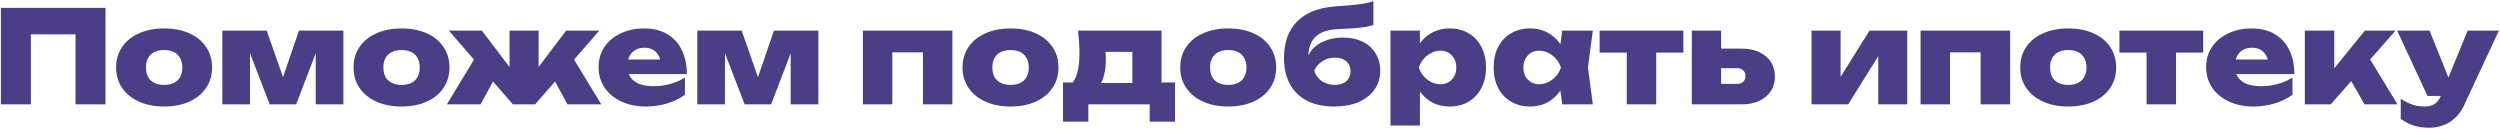 <?xml version="1.0" encoding="UTF-8"?> <svg xmlns="http://www.w3.org/2000/svg" width="1342" height="69" viewBox="0 0 1342 69" fill="none"><path d="M56.626 4.212V56H40.537V11.187L47.788 18.437H9.327L16.577 11.187V56H0.488V4.212H56.626ZM88.085 57.174C82.975 57.174 78.487 56.299 74.62 54.55C70.753 52.801 67.738 50.361 65.574 47.231C63.411 44.054 62.329 40.395 62.329 36.252C62.329 32.017 63.411 28.334 65.574 25.204C67.738 22.027 70.753 19.588 74.62 17.884C78.487 16.135 82.998 15.261 88.154 15.261C93.263 15.261 97.752 16.135 101.618 17.884C105.485 19.588 108.477 22.027 110.595 25.204C112.759 28.334 113.84 32.017 113.84 36.252C113.84 40.395 112.759 44.054 110.595 47.231C108.477 50.361 105.485 52.801 101.618 54.55C97.752 56.299 93.24 57.174 88.085 57.174ZM88.154 45.573C90.225 45.573 91.975 45.205 93.401 44.469C94.875 43.732 95.979 42.673 96.716 41.292C97.499 39.865 97.89 38.185 97.89 36.252C97.89 34.272 97.499 32.592 96.716 31.211C95.979 29.784 94.875 28.702 93.401 27.966C91.975 27.229 90.225 26.861 88.154 26.861C86.082 26.861 84.31 27.229 82.837 27.966C81.364 28.702 80.236 29.784 79.453 31.211C78.717 32.592 78.349 34.249 78.349 36.183C78.349 38.162 78.717 39.865 79.453 41.292C80.236 42.673 81.364 43.732 82.837 44.469C84.31 45.205 86.082 45.573 88.154 45.573ZM119.349 56V16.434H143.171L153.943 47.162H149.938L160.503 16.434H184.325V56H169.48V22.511H171.827L158.984 56H144.76L131.916 22.649L134.195 22.58V56H119.349ZM215.53 57.174C210.421 57.174 205.933 56.299 202.066 54.55C198.199 52.801 195.184 50.361 193.02 47.231C190.857 44.054 189.775 40.395 189.775 36.252C189.775 32.017 190.857 28.334 193.02 25.204C195.184 22.027 198.199 19.588 202.066 17.884C205.933 16.135 210.444 15.261 215.6 15.261C220.709 15.261 225.197 16.135 229.064 17.884C232.931 19.588 235.923 22.027 238.041 25.204C240.204 28.334 241.286 32.017 241.286 36.252C241.286 40.395 240.204 44.054 238.041 47.231C235.923 50.361 232.931 52.801 229.064 54.55C225.197 56.299 220.686 57.174 215.53 57.174ZM215.6 45.573C217.671 45.573 219.42 45.205 220.847 44.469C222.32 43.732 223.425 42.673 224.162 41.292C224.944 39.865 225.336 38.185 225.336 36.252C225.336 34.272 224.944 32.592 224.162 31.211C223.425 29.784 222.32 28.702 220.847 27.966C219.42 27.229 217.671 26.861 215.6 26.861C213.528 26.861 211.756 27.229 210.283 27.966C208.81 28.702 207.682 29.784 206.899 31.211C206.163 32.592 205.794 34.249 205.794 36.183C205.794 38.162 206.163 39.865 206.899 41.292C207.682 42.673 208.81 43.732 210.283 44.469C211.756 45.205 213.528 45.573 215.6 45.573ZM239.892 56L256.395 28.725L268.41 36.804L257.983 56H239.892ZM304.592 56L294.235 36.804L306.18 28.725L322.752 56H304.592ZM289.125 43.157L284.775 41.707L303.902 16.434H321.716L287.26 56H275.315L240.928 16.434H258.674L277.87 41.707L273.52 43.157V16.434H289.125V43.157ZM346.744 57.174C341.865 57.174 337.515 56.299 333.694 54.55C329.873 52.801 326.858 50.338 324.648 47.162C322.439 43.985 321.334 40.28 321.334 36.044C321.334 31.901 322.393 28.265 324.51 25.135C326.674 22.004 329.597 19.588 333.28 17.884C337.008 16.135 341.174 15.261 345.778 15.261C350.611 15.261 354.731 16.273 358.138 18.299C361.544 20.278 364.145 23.109 365.94 26.792C367.782 30.474 368.702 34.802 368.702 39.773H334.246V31.971H359.588L354.961 34.594C354.731 32.615 354.225 30.981 353.442 29.692C352.706 28.357 351.693 27.344 350.404 26.654C349.161 25.963 347.665 25.618 345.916 25.618C343.982 25.618 342.325 26.032 340.944 26.861C339.609 27.689 338.573 28.84 337.837 30.313C337.146 31.787 336.801 33.467 336.801 35.354C336.801 37.702 337.308 39.681 338.32 41.292C339.379 42.904 340.967 44.146 343.085 45.021C345.202 45.85 347.826 46.264 350.956 46.264C353.949 46.264 356.872 45.873 359.726 45.09C362.626 44.307 365.273 43.157 367.667 41.638V50.89C364.858 52.916 361.613 54.481 357.93 55.586C354.248 56.645 350.519 57.174 346.744 57.174ZM374.308 56V16.434H398.131L408.902 47.162H404.897L415.462 16.434H439.284V56H424.439V22.511H426.786L413.943 56H399.719L386.875 22.649L389.154 22.58V56H374.308ZM511.242 16.434V56H495.429V20.923L502.611 28.104H471.814L478.996 20.923V56H463.183V16.434H511.242ZM542.439 57.174C537.329 57.174 532.841 56.299 528.974 54.55C525.107 52.801 522.092 50.361 519.929 47.231C517.765 44.054 516.683 40.395 516.683 36.252C516.683 32.017 517.765 28.334 519.929 25.204C522.092 22.027 525.107 19.588 528.974 17.884C532.841 16.135 537.352 15.261 542.508 15.261C547.618 15.261 552.106 16.135 555.973 17.884C559.84 19.588 562.832 22.027 564.949 25.204C567.113 28.334 568.195 32.017 568.195 36.252C568.195 40.395 567.113 44.054 564.949 47.231C562.832 50.361 559.84 52.801 555.973 54.55C552.106 56.299 547.595 57.174 542.439 57.174ZM542.508 45.573C544.58 45.573 546.329 45.205 547.756 44.469C549.229 43.732 550.334 42.673 551.07 41.292C551.853 39.865 552.244 38.185 552.244 36.252C552.244 34.272 551.853 32.592 551.07 31.211C550.334 29.784 549.229 28.702 547.756 27.966C546.329 27.229 544.58 26.861 542.508 26.861C540.437 26.861 538.664 27.229 537.191 27.966C535.718 28.702 534.59 29.784 533.808 31.211C533.071 32.592 532.703 34.249 532.703 36.183C532.703 38.162 533.071 39.865 533.808 41.292C534.59 42.673 535.718 43.732 537.191 44.469C538.664 45.205 540.437 45.573 542.508 45.573ZM630.762 44.261V65.322H617.159V56H584.222V65.322H570.619V44.261H583.117L585.741 44.538H614.397L616.813 44.261H630.762ZM578.698 16.434H623.511V53.307H607.837V20.577L615.087 27.828H586.293L592.024 21.958C592.807 23.846 593.267 25.595 593.405 27.206C593.544 28.771 593.613 30.221 593.613 31.556C593.613 37.817 592.485 42.65 590.229 46.057C587.974 49.463 584.774 51.166 580.631 51.166L574.21 45.781C577.708 43.341 579.457 37.541 579.457 28.38C579.457 26.585 579.388 24.697 579.25 22.718C579.112 20.692 578.928 18.598 578.698 16.434ZM659.298 57.174C654.188 57.174 649.7 56.299 645.833 54.55C641.967 52.801 638.951 50.361 636.788 47.231C634.624 44.054 633.542 40.395 633.542 36.252C633.542 32.017 634.624 28.334 636.788 25.204C638.951 22.027 641.967 19.588 645.833 17.884C649.7 16.135 654.211 15.261 659.367 15.261C664.477 15.261 668.965 16.135 672.832 17.884C676.699 19.588 679.691 22.027 681.808 25.204C683.972 28.334 685.054 32.017 685.054 36.252C685.054 40.395 683.972 44.054 681.808 47.231C679.691 50.361 676.699 52.801 672.832 54.55C668.965 56.299 664.454 57.174 659.298 57.174ZM659.367 45.573C661.439 45.573 663.188 45.205 664.615 44.469C666.088 43.732 667.193 42.673 667.929 41.292C668.712 39.865 669.103 38.185 669.103 36.252C669.103 34.272 668.712 32.592 667.929 31.211C667.193 29.784 666.088 28.702 664.615 27.966C663.188 27.229 661.439 26.861 659.367 26.861C657.296 26.861 655.523 27.229 654.05 27.966C652.577 28.702 651.449 29.784 650.667 31.211C649.93 32.592 649.562 34.249 649.562 36.183C649.562 38.162 649.93 39.865 650.667 41.292C651.449 42.673 652.577 43.732 654.05 44.469C655.523 45.205 657.296 45.573 659.367 45.573ZM716.18 57.174C710.518 57.174 705.662 56.138 701.611 54.067C697.606 51.995 694.545 49.026 692.427 45.159C690.309 41.292 689.251 36.597 689.251 31.073C689.251 22.879 691.529 16.434 696.087 11.739C700.69 6.998 707.296 4.259 715.904 3.522C719.449 3.246 722.372 3.016 724.673 2.831C726.975 2.601 728.862 2.394 730.335 2.21C731.855 1.98 733.12 1.75 734.133 1.52C735.192 1.243 736.228 0.944 737.24 0.622V13.396C736.09 13.81 734.732 14.156 733.166 14.432C731.647 14.708 729.737 14.938 727.435 15.122C725.134 15.261 722.28 15.422 718.873 15.606C713.073 15.79 708.861 17.148 706.237 19.68C703.613 22.166 702.301 25.871 702.301 30.797V31.971L701.887 30.797C702.669 28.633 703.981 26.746 705.823 25.135C707.664 23.523 709.874 22.304 712.451 21.475C715.075 20.6 717.906 20.163 720.945 20.163C724.95 20.163 728.448 20.9 731.44 22.373C734.432 23.846 736.757 25.94 738.414 28.656C740.072 31.326 740.9 34.433 740.9 37.978C740.9 41.845 739.864 45.228 737.793 48.128C735.767 50.982 732.913 53.215 729.231 54.826C725.548 56.391 721.198 57.174 716.18 57.174ZM716.594 45.573C718.298 45.573 719.771 45.274 721.014 44.676C722.303 44.077 723.269 43.226 723.914 42.121C724.604 41.016 724.95 39.727 724.95 38.254C724.95 36.735 724.604 35.446 723.914 34.387C723.269 33.282 722.303 32.431 721.014 31.832C719.771 31.234 718.298 30.935 716.594 30.935C714.155 30.935 711.945 31.556 709.966 32.799C707.986 34.042 706.49 35.699 705.477 37.771C706.076 40.072 707.388 41.96 709.413 43.433C711.485 44.86 713.879 45.573 716.594 45.573ZM746.396 16.434H762.208V26.999L761.587 28.794V40.878L762.208 44.4V67.393H746.396V16.434ZM757.375 36.252C757.927 31.971 759.124 28.265 760.966 25.135C762.853 21.958 765.27 19.519 768.216 17.815C771.162 16.112 774.499 15.261 778.228 15.261C782.095 15.261 785.478 16.135 788.378 17.884C791.325 19.588 793.603 22.027 795.214 25.204C796.872 28.334 797.7 32.017 797.7 36.252C797.7 40.395 796.872 44.054 795.214 47.231C793.603 50.361 791.325 52.801 788.378 54.55C785.478 56.299 782.095 57.174 778.228 57.174C774.453 57.174 771.093 56.322 768.147 54.619C765.247 52.87 762.876 50.43 761.035 47.3C759.193 44.123 757.973 40.441 757.375 36.252ZM781.75 36.252C781.75 34.502 781.381 32.96 780.645 31.625C779.954 30.244 778.965 29.163 777.676 28.38C776.387 27.597 774.914 27.206 773.256 27.206C771.553 27.206 769.919 27.597 768.354 28.38C766.789 29.163 765.408 30.244 764.211 31.625C763.06 32.96 762.208 34.502 761.656 36.252C762.208 38.001 763.06 39.543 764.211 40.878C765.408 42.213 766.789 43.272 768.354 44.054C769.919 44.837 771.553 45.228 773.256 45.228C774.914 45.228 776.387 44.837 777.676 44.054C778.965 43.272 779.954 42.213 780.645 40.878C781.381 39.543 781.75 38.001 781.75 36.252ZM838.593 56L836.729 41.914L838.662 36.252L836.729 30.659L838.593 16.434H855.027L852.403 36.183L855.027 56H838.593ZM842.114 36.252C841.562 40.441 840.342 44.123 838.455 47.3C836.613 50.43 834.22 52.87 831.274 54.619C828.374 56.322 825.036 57.174 821.261 57.174C817.441 57.174 814.057 56.299 811.111 54.55C808.165 52.801 805.863 50.361 804.206 47.231C802.595 44.054 801.789 40.395 801.789 36.252C801.789 32.017 802.595 28.334 804.206 25.204C805.863 22.027 808.165 19.588 811.111 17.884C814.057 16.135 817.441 15.261 821.261 15.261C825.036 15.261 828.374 16.112 831.274 17.815C834.22 19.519 836.637 21.958 838.524 25.135C840.411 28.265 841.608 31.971 842.114 36.252ZM817.74 36.252C817.74 38.001 818.085 39.543 818.776 40.878C819.512 42.213 820.525 43.272 821.814 44.054C823.103 44.837 824.576 45.228 826.233 45.228C827.936 45.228 829.57 44.837 831.136 44.054C832.701 43.272 834.082 42.213 835.279 40.878C836.475 39.543 837.35 38.001 837.902 36.252C837.35 34.502 836.475 32.96 835.279 31.625C834.082 30.244 832.701 29.163 831.136 28.38C829.57 27.597 827.936 27.206 826.233 27.206C824.576 27.206 823.103 27.597 821.814 28.38C820.525 29.163 819.512 30.244 818.776 31.625C818.085 32.96 817.74 34.502 817.74 36.252ZM873.247 21.889H889.059V56H873.247V21.889ZM858.677 16.434H903.629V28.242H858.677V16.434ZM908.165 56V16.434H923.908V52.202L919.213 45.021H932.263C933.782 45.021 934.933 44.653 935.716 43.916C936.544 43.18 936.958 42.144 936.958 40.809C936.958 39.474 936.544 38.438 935.716 37.702C934.933 36.965 933.782 36.597 932.263 36.597H919.005V26.101H934.956C938.547 26.101 941.677 26.723 944.347 27.966C947.017 29.209 949.088 30.958 950.561 33.214C952.034 35.423 952.771 38.047 952.771 41.085C952.771 44.077 952.034 46.701 950.561 48.957C949.088 51.166 947.04 52.893 944.416 54.136C941.792 55.379 938.708 56 935.163 56H908.165ZM972.427 56V16.434H988.032V47.231L984.925 46.195L1003.57 16.434H1023.8V56H1008.26V24.168L1011.3 25.273L992.106 56H972.427ZM1079.02 16.434V56H1063.2V20.923L1070.39 28.104H1039.59L1046.77 20.923V56H1030.96V16.434H1079.02ZM1110.21 57.174C1105.1 57.174 1100.62 56.299 1096.75 54.55C1092.88 52.801 1089.87 50.361 1087.7 47.231C1085.54 44.054 1084.46 40.395 1084.46 36.252C1084.46 32.017 1085.54 28.334 1087.7 25.204C1089.87 22.027 1092.88 19.588 1096.75 17.884C1100.62 16.135 1105.13 15.261 1110.28 15.261C1115.39 15.261 1119.88 16.135 1123.75 17.884C1127.61 19.588 1130.61 22.027 1132.72 25.204C1134.89 28.334 1135.97 32.017 1135.97 36.252C1135.97 40.395 1134.89 44.054 1132.72 47.231C1130.61 50.361 1127.61 52.801 1123.75 54.55C1119.88 56.299 1115.37 57.174 1110.21 57.174ZM1110.28 45.573C1112.35 45.573 1114.1 45.205 1115.53 44.469C1117 43.732 1118.11 42.673 1118.84 41.292C1119.63 39.865 1120.02 38.185 1120.02 36.252C1120.02 34.272 1119.63 32.592 1118.84 31.211C1118.11 29.784 1117 28.702 1115.53 27.966C1114.1 27.229 1112.35 26.861 1110.28 26.861C1108.21 26.861 1106.44 27.229 1104.97 27.966C1103.49 28.702 1102.36 29.784 1101.58 31.211C1100.85 32.592 1100.48 34.249 1100.48 36.183C1100.48 38.162 1100.85 39.865 1101.58 41.292C1102.36 42.673 1103.49 43.732 1104.97 44.469C1106.44 45.205 1108.21 45.573 1110.28 45.573ZM1152.28 21.889H1168.09V56H1152.28V21.889ZM1137.71 16.434H1182.66V28.242H1137.71V16.434ZM1209.67 57.174C1204.79 57.174 1200.44 56.299 1196.62 54.55C1192.8 52.801 1189.78 50.338 1187.57 47.162C1185.36 43.985 1184.26 40.28 1184.26 36.044C1184.26 31.901 1185.32 28.265 1187.43 25.135C1189.6 22.004 1192.52 19.588 1196.2 17.884C1199.93 16.135 1204.1 15.261 1208.7 15.261C1213.53 15.261 1217.65 16.273 1221.06 18.299C1224.47 20.278 1227.07 23.109 1228.86 26.792C1230.7 30.474 1231.62 34.802 1231.62 39.773H1197.17V31.971H1222.51L1217.88 34.594C1217.65 32.615 1217.15 30.981 1216.36 29.692C1215.63 28.357 1214.62 27.344 1213.33 26.654C1212.08 25.963 1210.59 25.618 1208.84 25.618C1206.91 25.618 1205.25 26.032 1203.87 26.861C1202.53 27.689 1201.5 28.84 1200.76 30.313C1200.07 31.787 1199.72 33.467 1199.72 35.354C1199.72 37.702 1200.23 39.681 1201.24 41.292C1202.3 42.904 1203.89 44.146 1206.01 45.021C1208.12 45.85 1210.75 46.264 1213.88 46.264C1216.87 46.264 1219.79 45.873 1222.65 45.09C1225.55 44.307 1228.2 43.157 1230.59 41.638V50.89C1227.78 52.916 1224.54 54.481 1220.85 55.586C1217.17 56.645 1213.44 57.174 1209.67 57.174ZM1237.23 56V16.434H1253.04V43.847L1248.49 42.259L1269.48 16.434H1285.91L1251.18 56H1237.23ZM1269.27 56L1258.29 36.804L1270.37 28.725L1286.95 56H1269.27ZM1303.98 68.567C1300.85 68.567 1298.09 68.176 1295.7 67.393C1293.35 66.657 1291.02 65.46 1288.72 63.803V53.031C1291.02 54.504 1293.17 55.563 1295.14 56.207C1297.12 56.852 1299.29 57.174 1301.64 57.174C1303.57 57.174 1305.25 56.76 1306.68 55.931C1308.15 55.102 1309.37 53.56 1310.34 51.305L1324.63 16.434H1341.41L1322.9 56.138C1321.48 59.222 1319.73 61.685 1317.65 63.526C1315.63 65.368 1313.44 66.657 1311.1 67.393C1308.75 68.176 1306.38 68.567 1303.98 68.567ZM1303.09 51.512L1286.79 16.434H1304.19L1318.28 51.512H1303.09Z" fill="#4C3D87"></path></svg> 